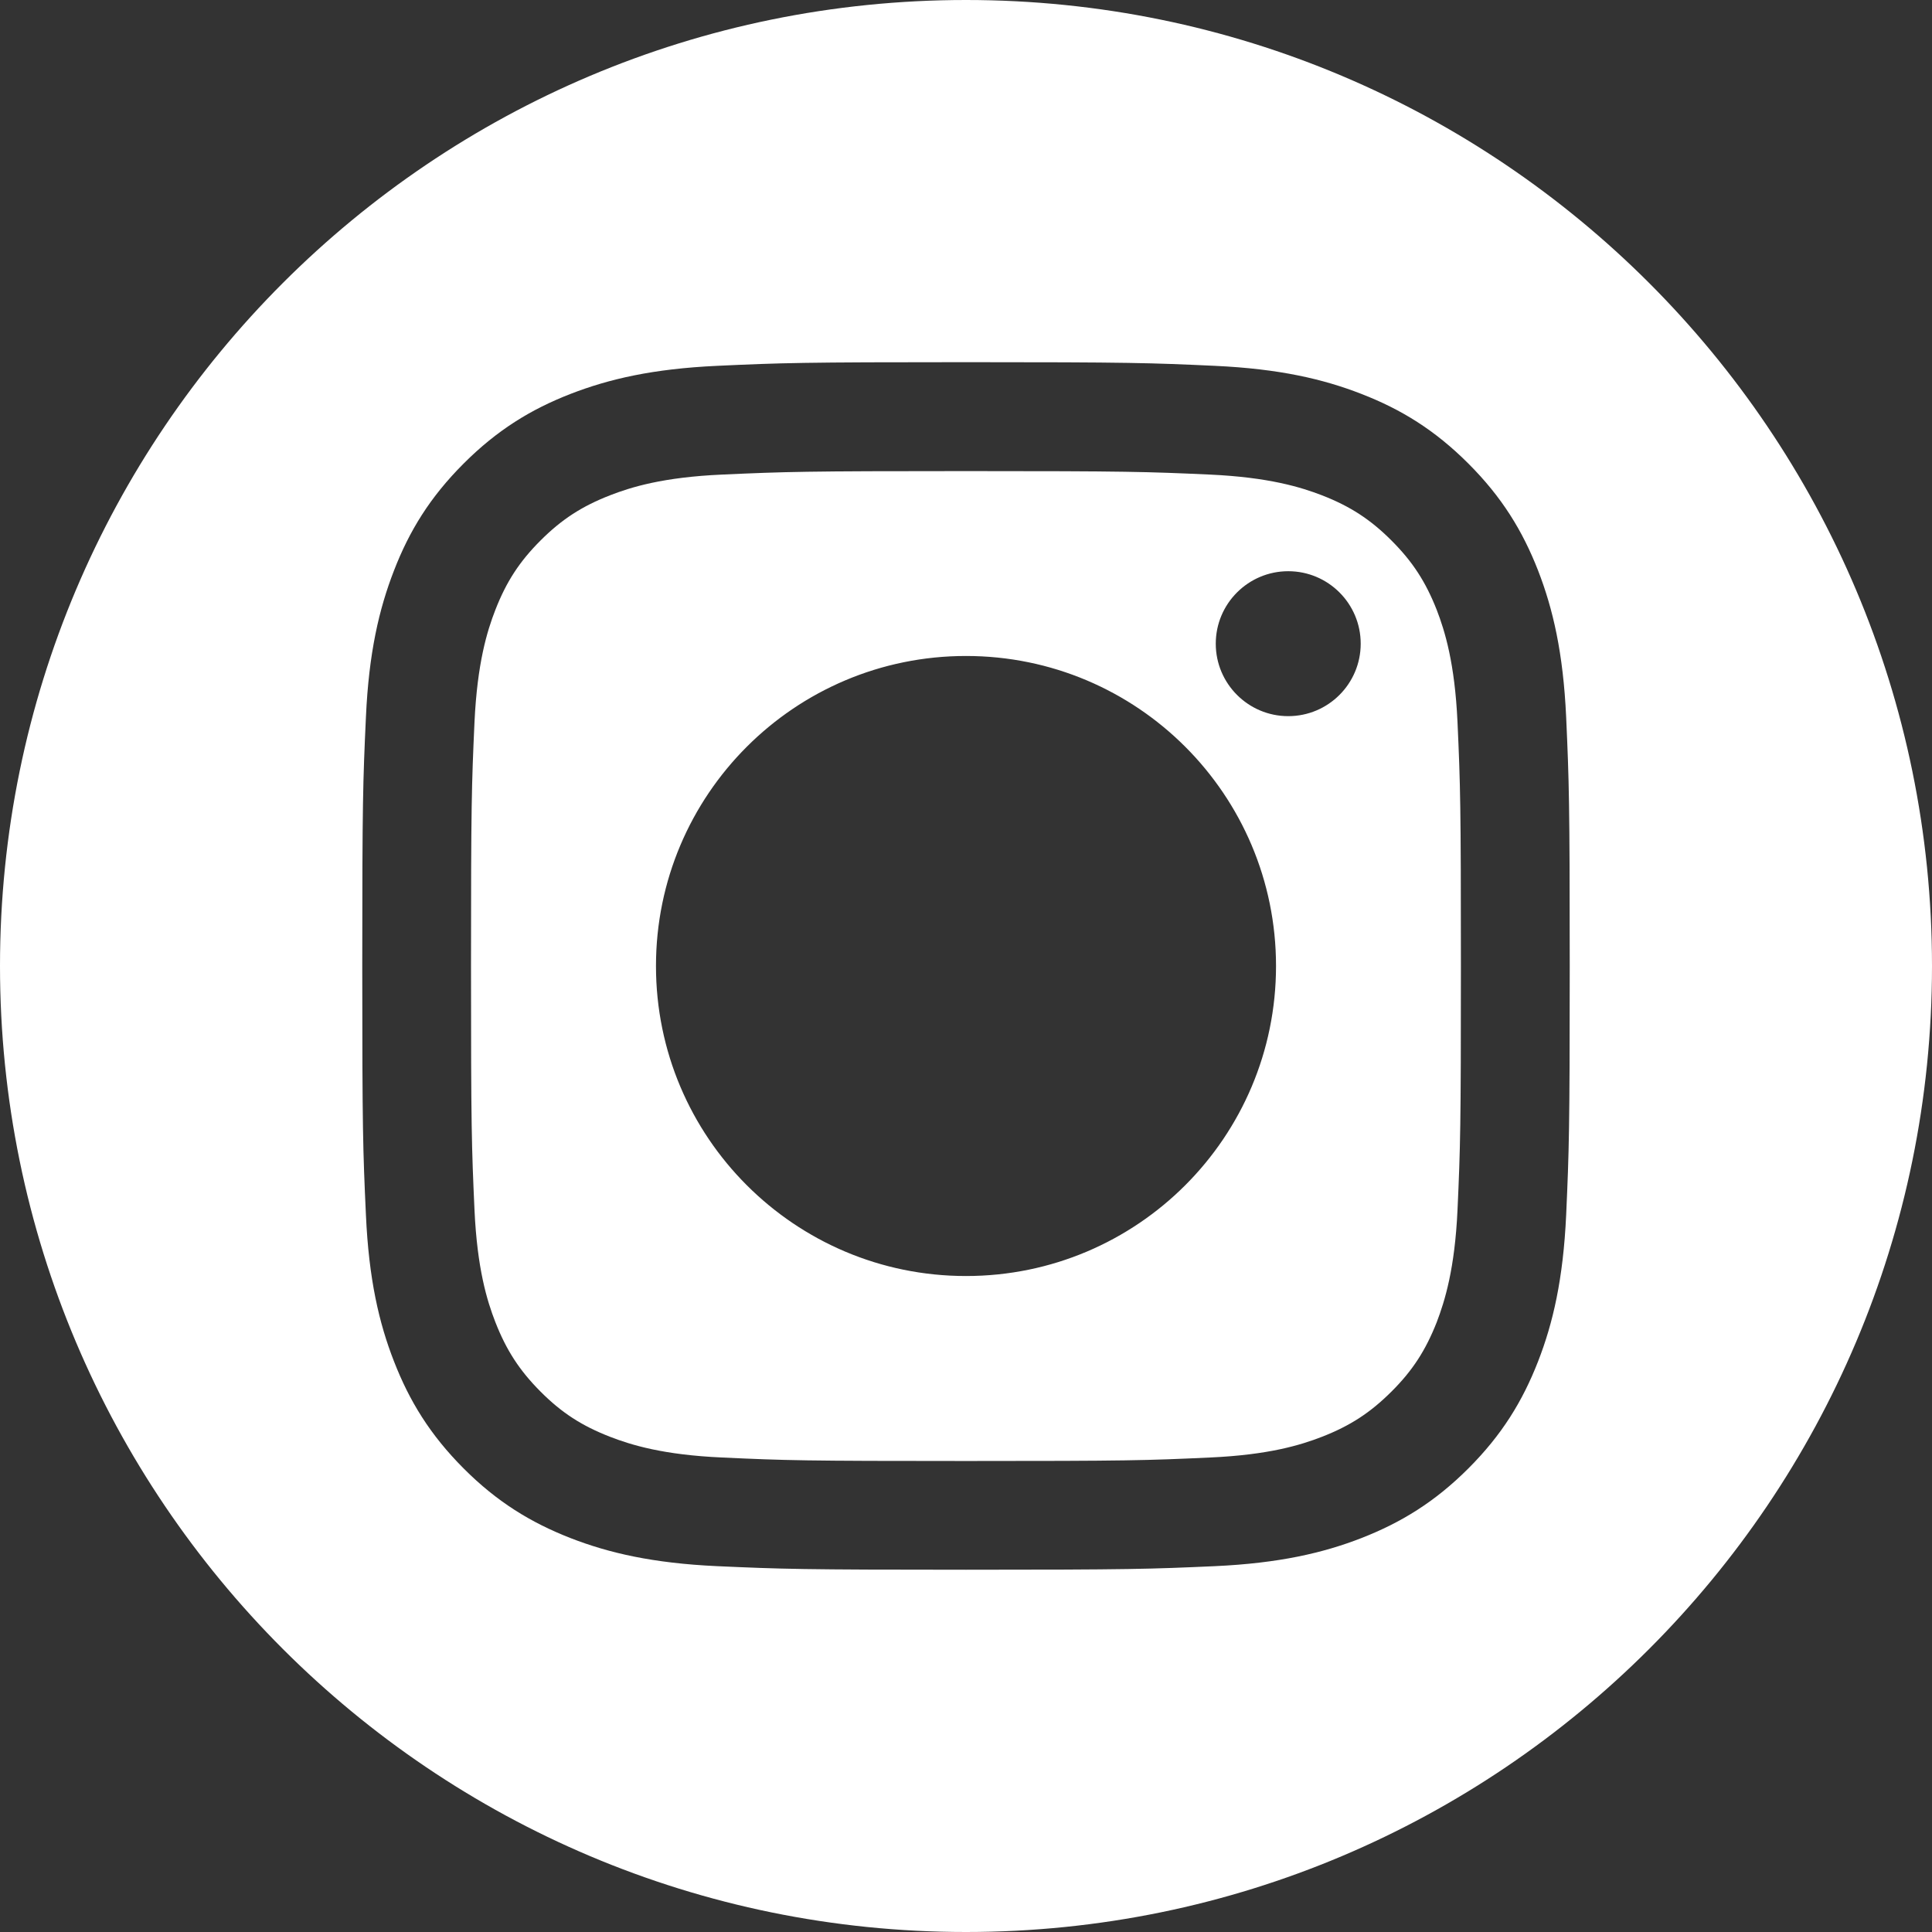 <?xml version="1.0" encoding="utf-8"?>
<!-- Generator: Adobe Illustrator 16.0.0, SVG Export Plug-In . SVG Version: 6.00 Build 0)  -->
<!DOCTYPE svg PUBLIC "-//W3C//DTD SVG 1.1//EN" "http://www.w3.org/Graphics/SVG/1.1/DTD/svg11.dtd">
<svg version="1.1" id="Capa_1" xmlns="http://www.w3.org/2000/svg" xmlns:xlink="http://www.w3.org/1999/xlink" x="0px" y="0px"
	 width="22.154px" height="22.154px" viewBox="0 0 22.154 22.154" enable-background="new 0 0 22.154 22.154" xml:space="preserve">
<rect x="0" y="0" width="22.154" height="22.154" fill="#333333" stroke="none"/>
<title>Combined Shape</title>
<desc>Created with Sketch.</desc>
<g id="Page-2">
	<path id="Combined-Shape" fill="#FFFFFF" d="M0,11.077C0,4.959,4.959,0,11.077,0c6.118,0,11.077,4.959,11.077,11.077
		c0,6.117-4.959,11.077-11.077,11.077C4.959,22.154,0,17.194,0,11.077z M17.959,13.932C17.992,13.193,18,12.957,18,11.077
		c0-1.88-0.008-2.116-0.041-2.854c-0.034-0.737-0.151-1.24-0.322-1.681c-0.178-0.455-0.414-0.841-0.799-1.226
		c-0.385-0.385-0.771-0.622-1.227-0.799c-0.439-0.171-0.943-0.288-1.68-0.322c-0.738-0.034-0.975-0.042-2.854-0.042
		c-1.88,0-2.116,0.008-2.854,0.042c-0.737,0.034-1.24,0.151-1.681,0.322C6.087,4.694,5.701,4.931,5.316,5.316
		C4.931,5.701,4.694,6.087,4.518,6.542c-0.171,0.44-0.289,0.944-0.322,1.681c-0.034,0.738-0.042,0.974-0.042,2.854
		c0,1.88,0.008,2.116,0.042,2.854c0.033,0.736,0.15,1.24,0.322,1.68c0.177,0.455,0.414,0.842,0.798,1.227s0.771,0.621,1.226,0.799
		c0.44,0.171,0.944,0.288,1.681,0.322C8.961,17.992,9.197,18,11.077,18c1.88,0,2.116-0.008,2.854-0.041
		c0.736-0.034,1.24-0.151,1.68-0.322c0.455-0.178,0.842-0.414,1.227-0.799s0.621-0.771,0.799-1.227
		C17.808,15.172,17.925,14.668,17.959,13.932z M16.475,6.994c0.094,0.244,0.207,0.611,0.238,1.286
		c0.033,0.73,0.039,0.949,0.039,2.798s-0.006,2.067-0.039,2.798c-0.031,0.674-0.145,1.041-0.238,1.285
		c-0.127,0.322-0.276,0.554-0.519,0.796s-0.473,0.392-0.796,0.518c-0.244,0.095-0.611,0.208-1.285,0.238
		c-0.73,0.034-0.949,0.04-2.798,0.04c-1.849,0-2.068-0.006-2.798-0.04c-0.675-0.03-1.042-0.144-1.285-0.238
		c-0.323-0.126-0.554-0.275-0.796-0.518S5.806,15.482,5.68,15.16c-0.095-0.244-0.208-0.611-0.239-1.285
		c-0.033-0.73-0.04-0.949-0.04-2.798s0.007-2.068,0.04-2.798C5.473,7.604,5.585,7.238,5.68,6.994
		C5.806,6.671,5.956,6.44,6.198,6.198S6.671,5.806,6.994,5.68c0.244-0.095,0.61-0.208,1.285-0.238c0.73-0.033,0.949-0.04,2.798-0.04
		s2.067,0.007,2.798,0.04c0.674,0.031,1.041,0.144,1.285,0.238c0.323,0.126,0.554,0.276,0.796,0.518S16.348,6.671,16.475,6.994z
		 M14.772,8.212c0.459,0,0.831-0.372,0.831-0.831c0-0.459-0.372-0.831-0.831-0.831c-0.458,0-0.831,0.372-0.831,0.831
		C13.941,7.84,14.314,8.212,14.772,8.212z M11.077,14.632c1.964,0,3.555-1.591,3.555-3.555s-1.591-3.555-3.555-3.555
		c-1.963,0-3.555,1.591-3.555,3.555S9.114,14.632,11.077,14.632z"/>
</g>
</svg>
